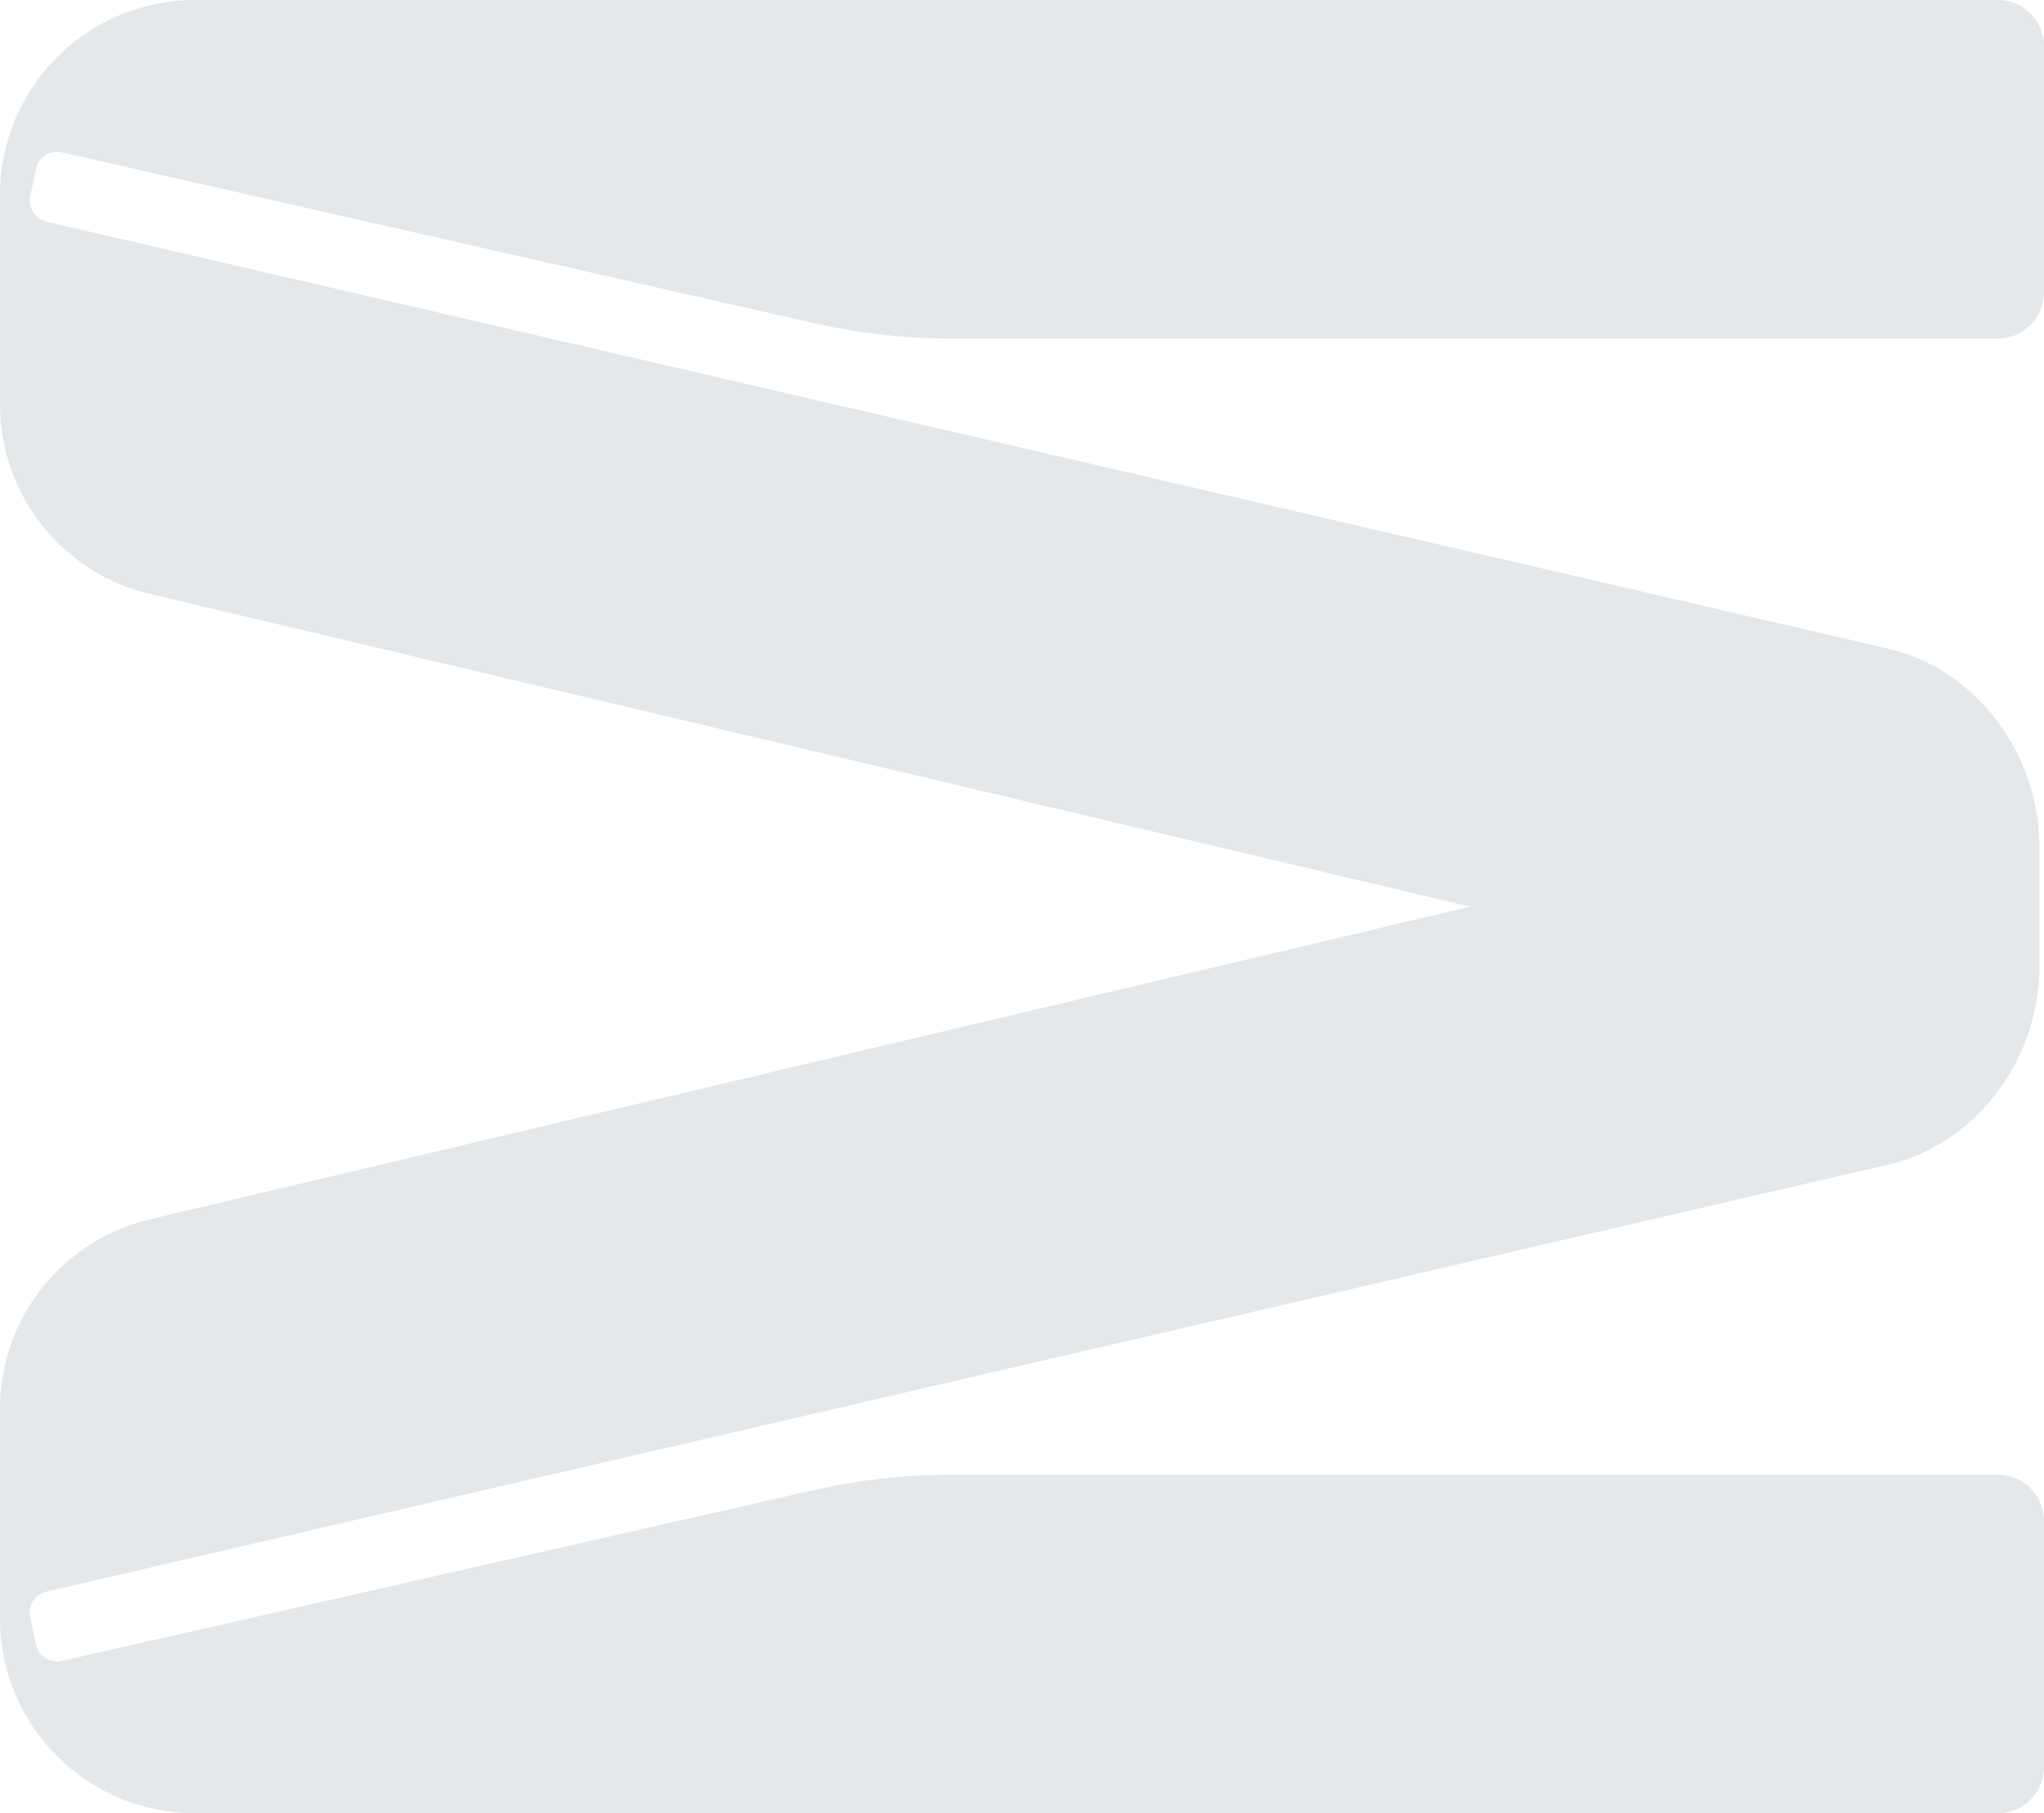 <?xml version="1.0" encoding="UTF-8"?> <svg xmlns="http://www.w3.org/2000/svg" width="284" height="252" viewBox="0 0 284 252" fill="none"><path d="M27.122 0C12.143 5.02572e-05 3.71014e-06 12.114 0 27.056V56.227C8.52479e-05 68.814 8.701 79.739 20.992 82.584L204.246 126L20.992 169.416C8.701 172.261 8.63509e-05 183.186 0 195.773V224.944C2.40066e-06 239.886 12.143 252 27.122 252H277.571C281.122 252 284 249.128 284 245.585V211.361C284 207.818 281.122 204.946 277.571 204.946H132.096C125.723 204.946 119.37 205.658 113.157 207.07L8.605 230.822C6.97 231.193 5.347 230.156 5.002 228.519L4.203 224.725C3.867 223.132 4.869 221.563 6.459 221.194L262.36 161.853C274.651 159.008 283.352 147.083 283.352 134.497V117.503C283.352 104.917 274.651 92.992 262.36 90.147L6.459 30.806C4.87 30.437 3.867 28.868 4.203 27.275L5.002 23.481C5.347 21.844 6.97 20.807 8.605 21.178L113.157 44.93C119.37 46.342 125.723 47.054 132.096 47.054H277.571C281.122 47.054 284 44.182 284 40.639V6.415C284 2.872 281.122 3.35274e-05 277.571 0H27.122Z" fill="#E5E8EA"></path></svg> 